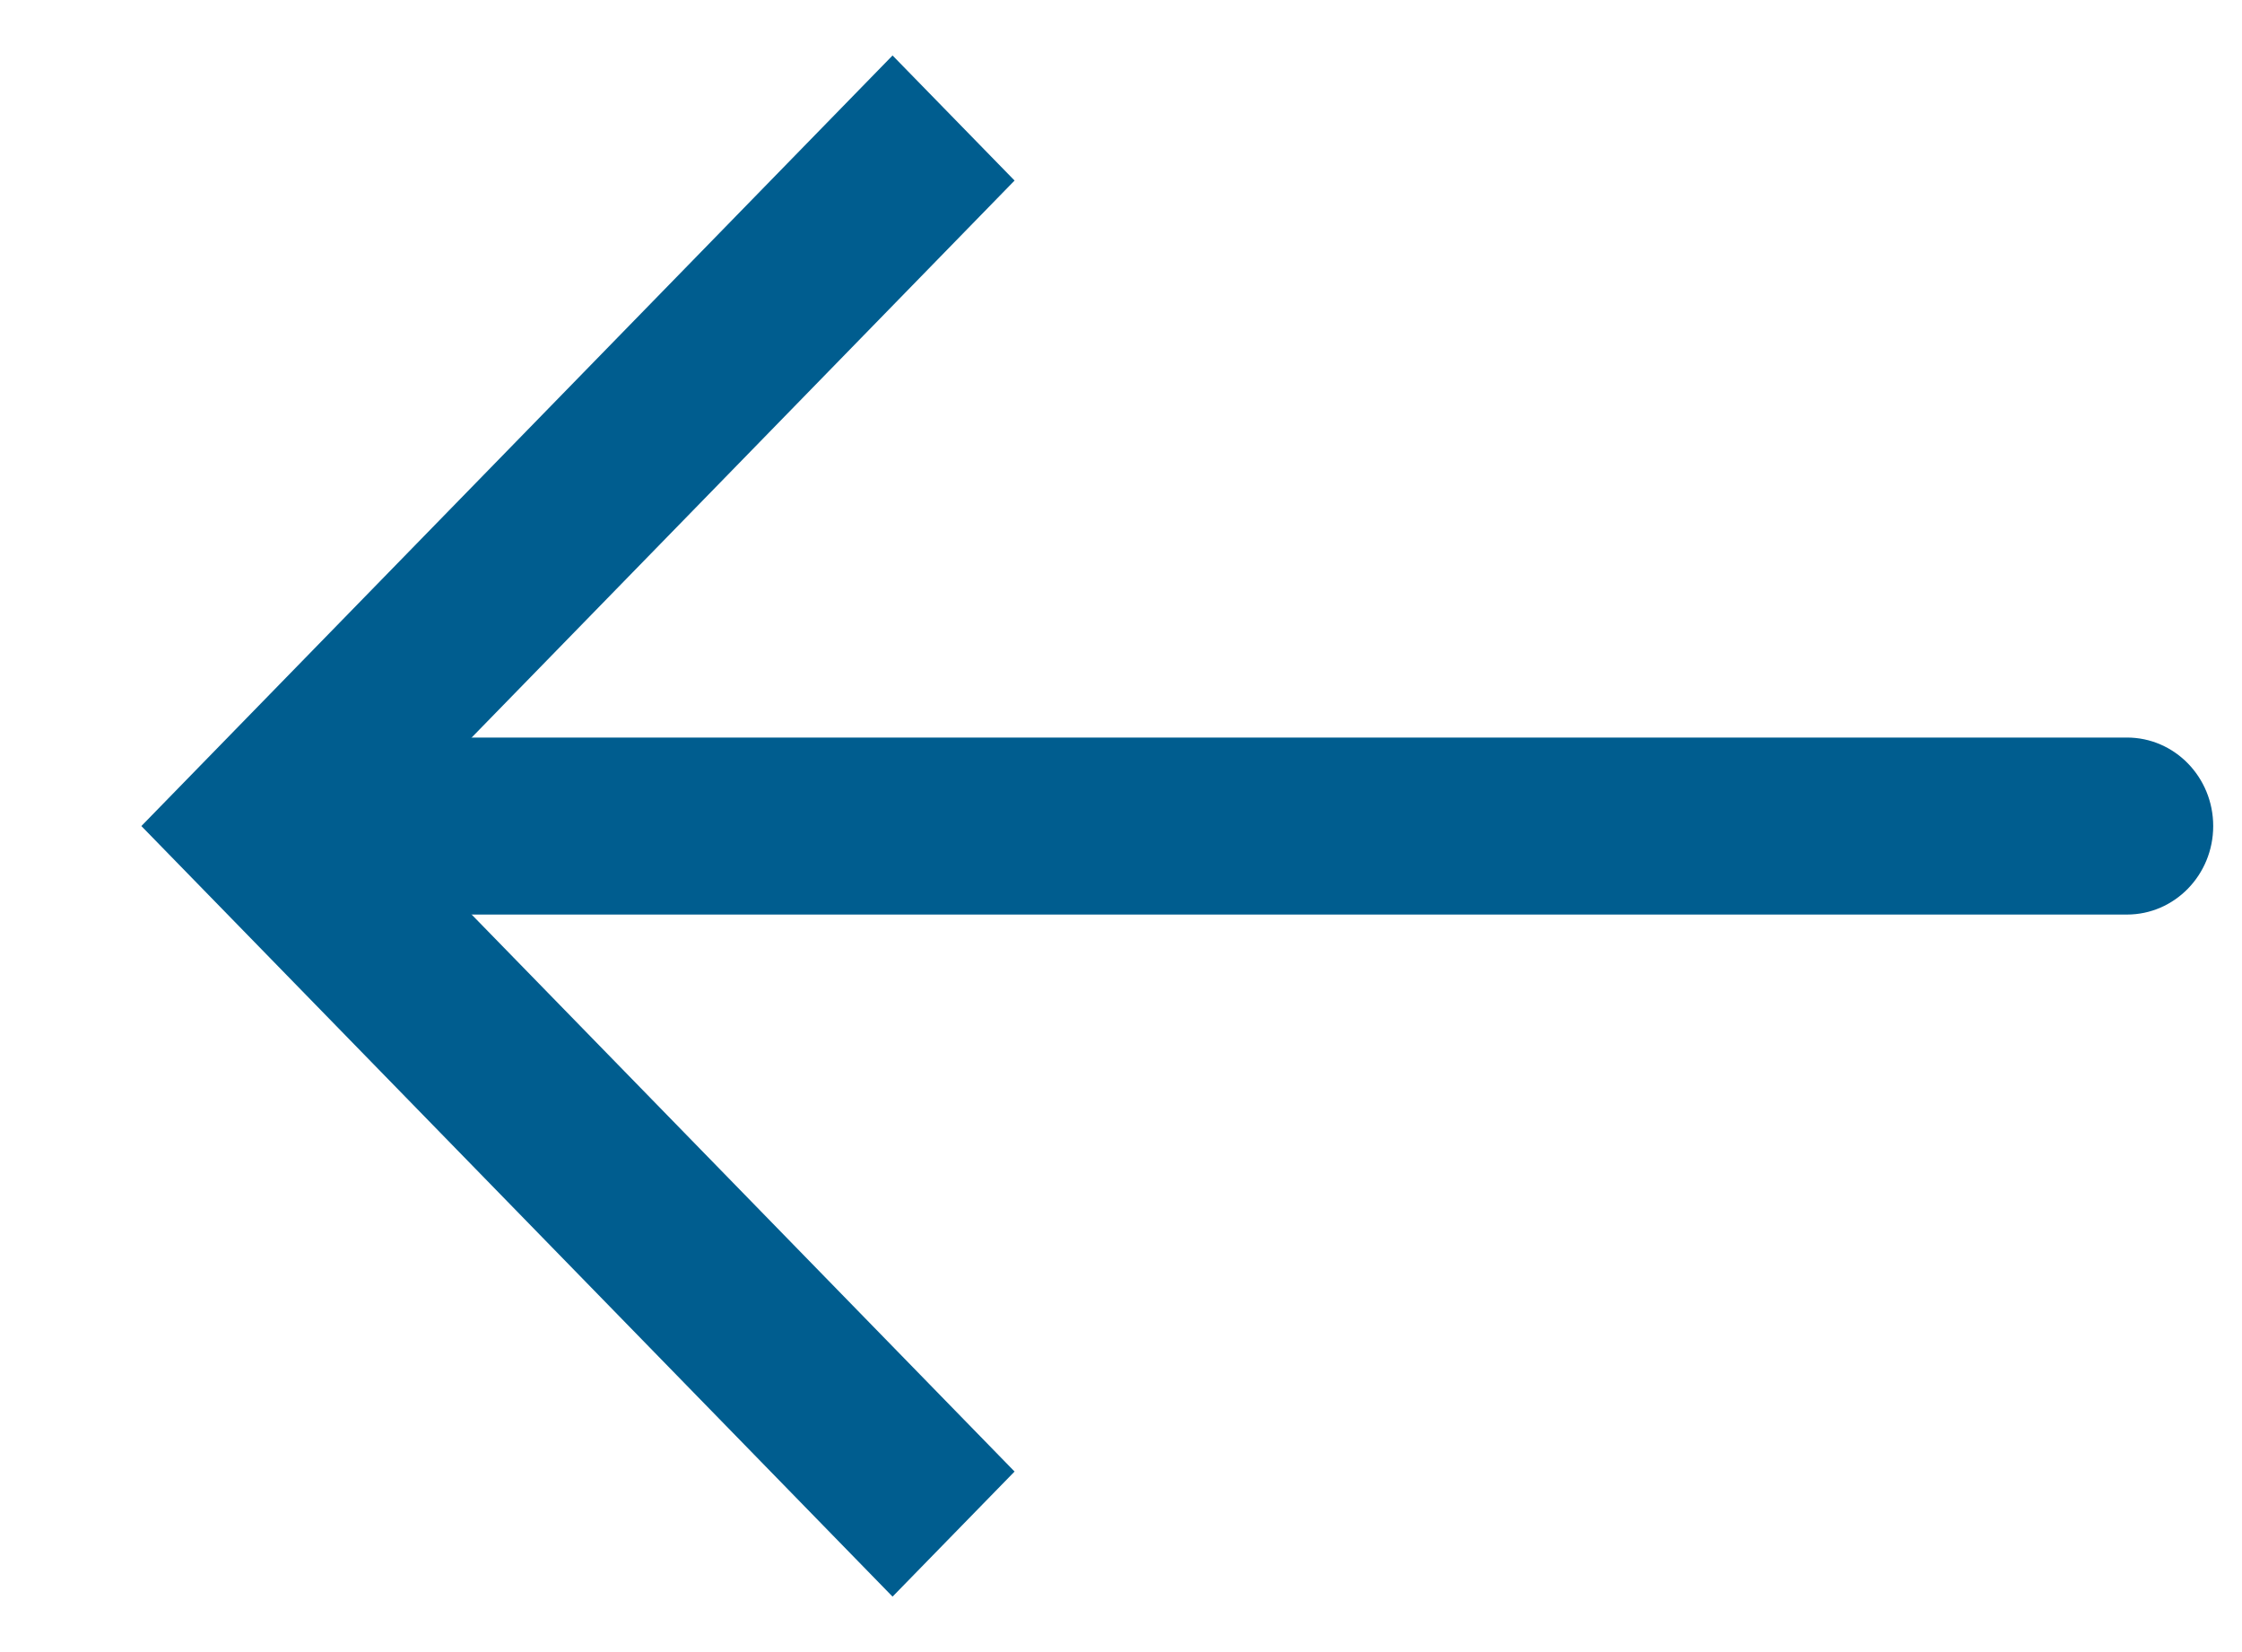 <?xml version="1.0" encoding="UTF-8"?>
<svg width="19px" height="14px" viewBox="0 0 19 14" version="1.1" xmlns="http://www.w3.org/2000/svg" xmlns:xlink="http://www.w3.org/1999/xlink">
    <!-- Generator: Sketch 43.2 (39069) - http://www.bohemiancoding.com/sketch -->
    <title>Assets/arrow-left-dark-blue</title>
    <desc>Created with Sketch.</desc>
    <defs></defs>
    <g id="Symbols" stroke="none" stroke-width="1" fill="none" fill-rule="evenodd">
        <g id="Assets/arrow-left-dark-blue" fill-rule="nonzero" fill="#005D8F">
            <g transform="translate(9.5, 7) rotate(-180) translate(-9.5, -7) ">
                <path d="M0.975,7.75 L16.183,7.75 C16.587,7.75 16.915,7.414 16.915,7 C16.915,6.586 16.587,6.25 16.183,6.25 L0.975,6.25 C0.571,6.25 0.244,6.586 0.244,7 C0.244,7.414 0.571,7.75 0.975,7.75 Z" id="Stroke-4"></path>
                <polygon id="Stroke-6" points="10.402 12.47 11.436 13.53 17.802 7 11.436 0.47 10.402 1.53 15.734 7"></polygon>
            </g>
        </g>
    </g>
</svg>